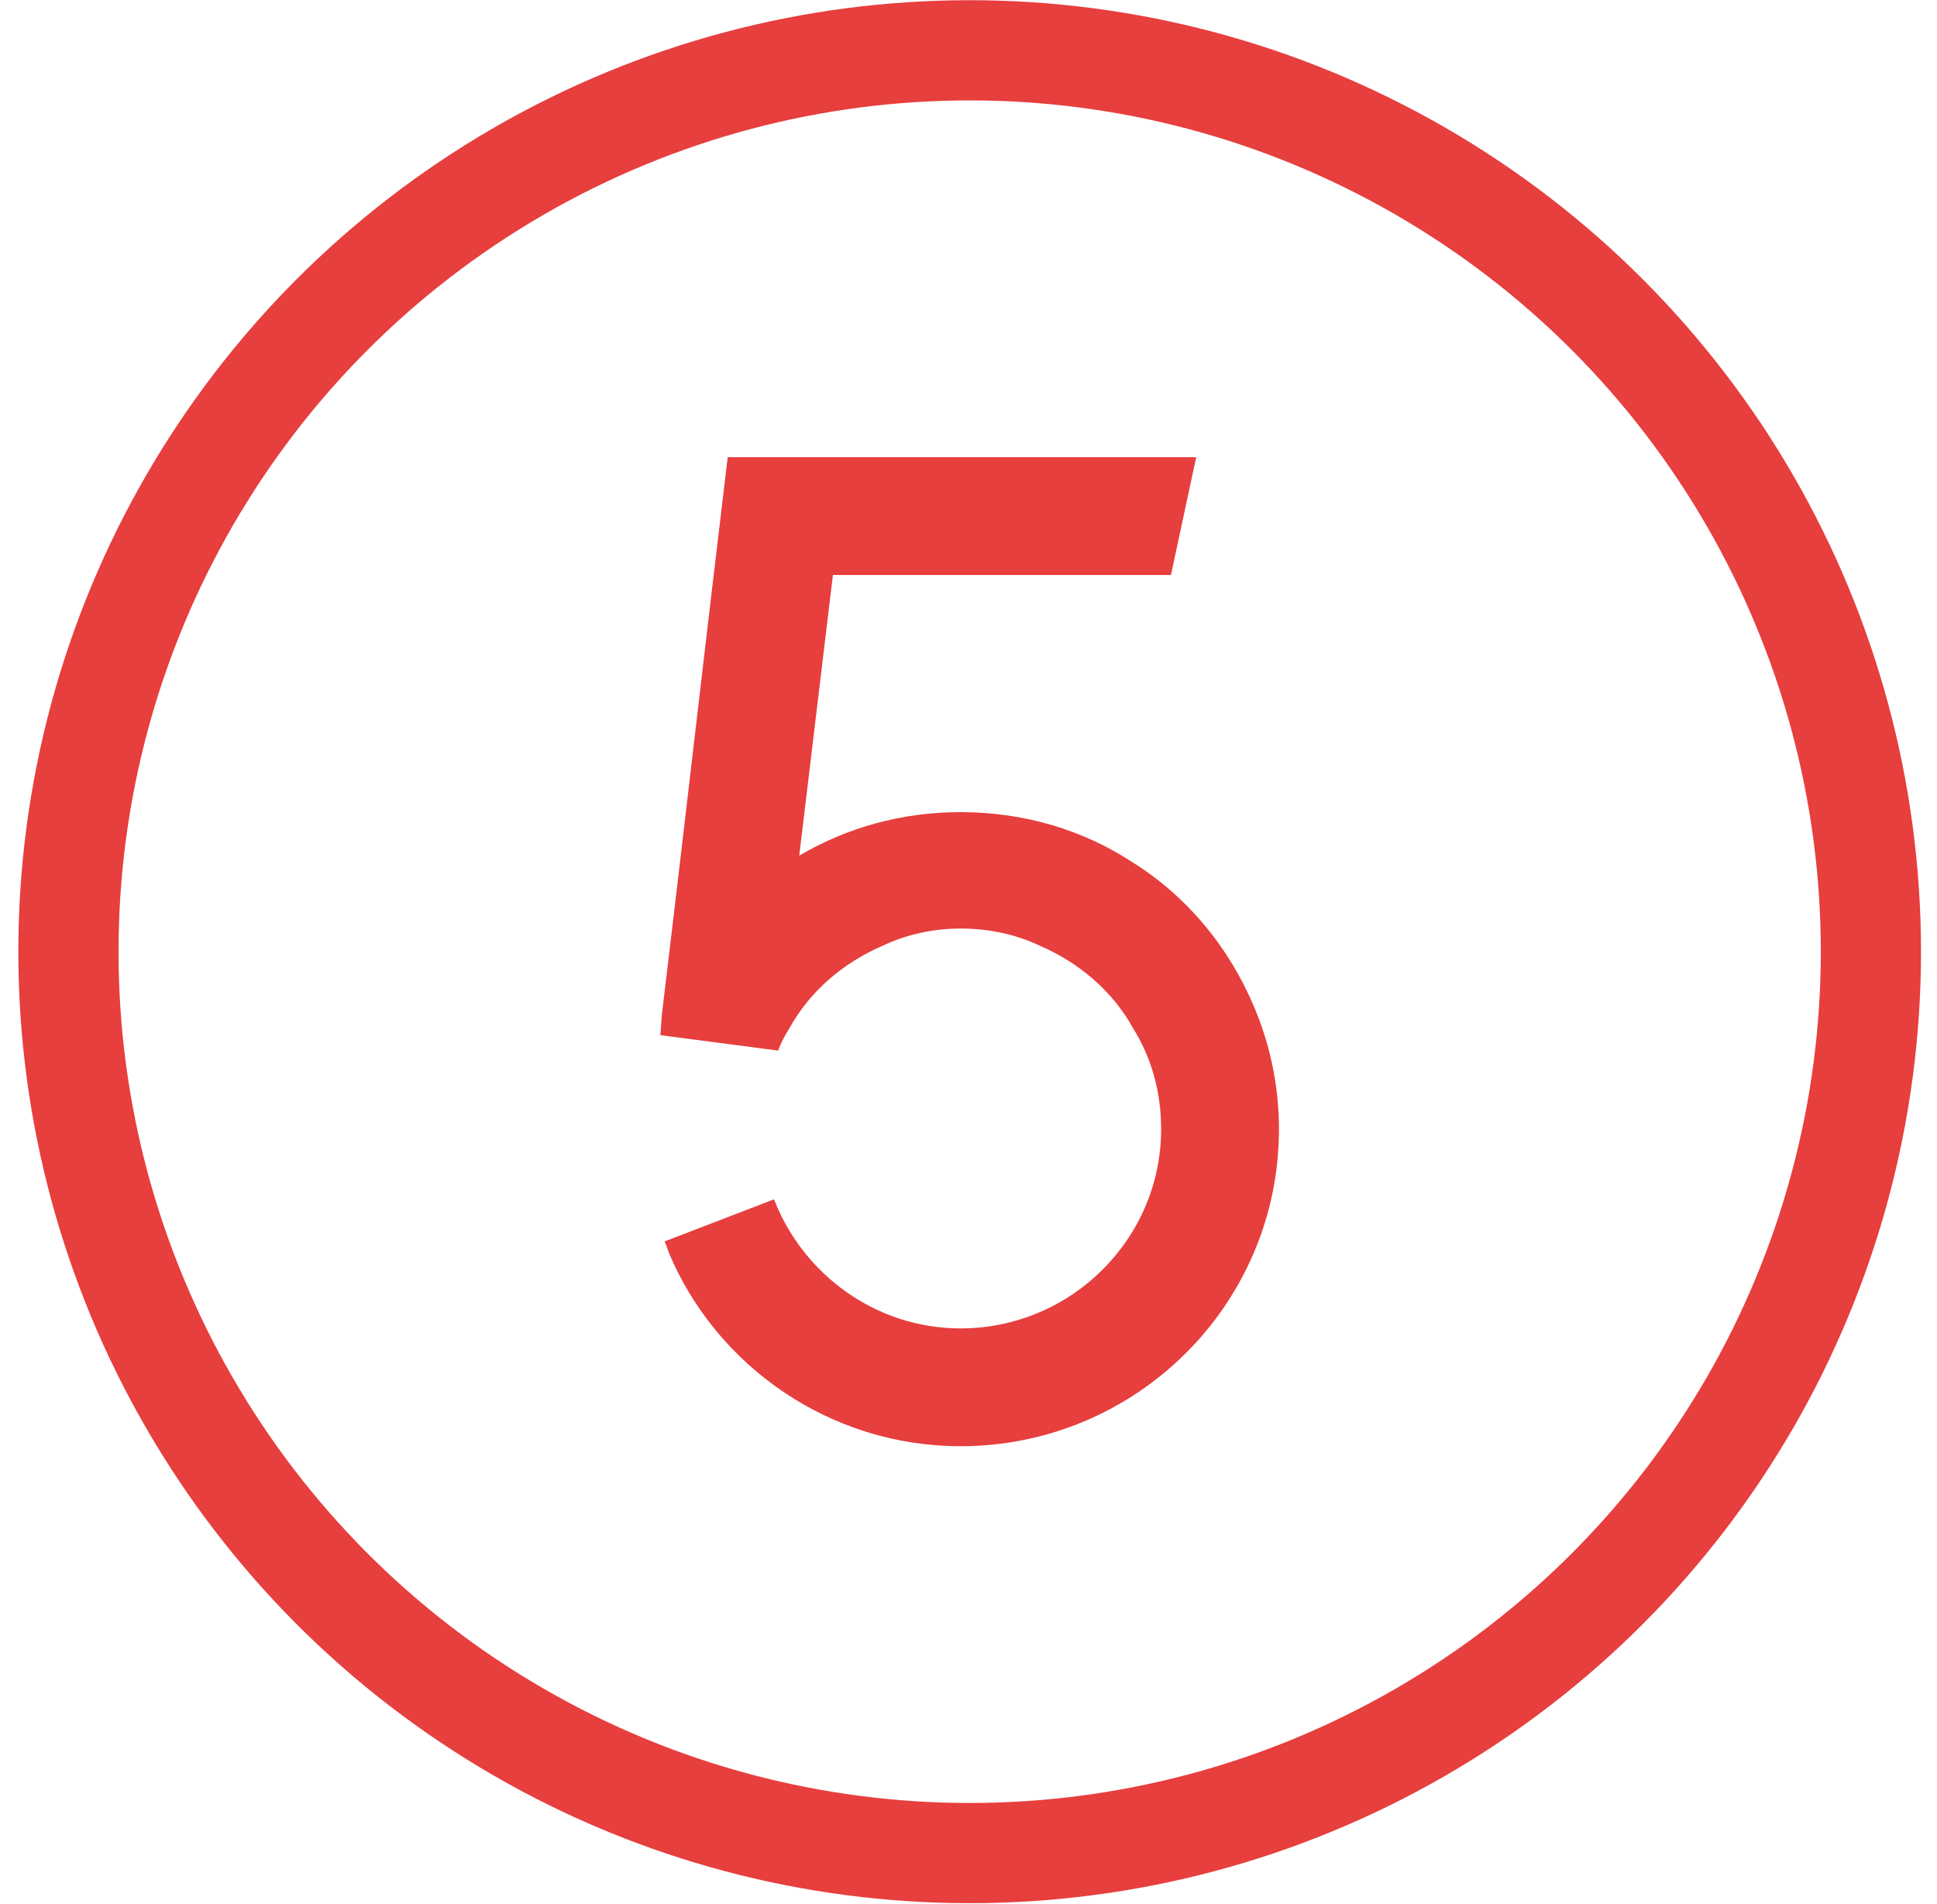 <svg xmlns="http://www.w3.org/2000/svg" width="58" height="57" viewBox="0 0 58 57" fill="none"><circle cx="29.035" cy="28.492" r="26.986" stroke="#E73E3E" stroke-width="3"></circle><path d="M36.532 28.303C37.624 29.858 38.296 31.747 38.296 33.806C38.296 39.056 34.012 43.297 28.762 43.297C24.856 43.297 21.454 40.904 20.026 37.502C19.984 37.376 19.942 37.249 19.9 37.166L23.176 35.906C24.058 38.173 26.242 39.77 28.762 39.77C32.08 39.77 34.768 37.081 34.768 33.806C34.768 32.672 34.474 31.663 33.928 30.782C33.298 29.648 32.29 28.808 31.114 28.303C30.4 27.968 29.602 27.799 28.762 27.799C27.964 27.799 27.166 27.968 26.452 28.303C25.276 28.808 24.268 29.648 23.638 30.782C23.512 30.991 23.386 31.201 23.302 31.453L19.774 30.991L19.816 30.404C20.488 24.817 21.118 19.273 21.79 13.688H35.818C35.566 14.864 35.314 16.04 35.062 17.215H24.94C24.604 20.029 24.268 22.802 23.932 25.616C25.36 24.776 26.998 24.314 28.762 24.314C30.694 24.314 32.458 24.86 33.928 25.826C34.936 26.456 35.818 27.296 36.532 28.303Z" fill="#E73E3E"></path></svg>